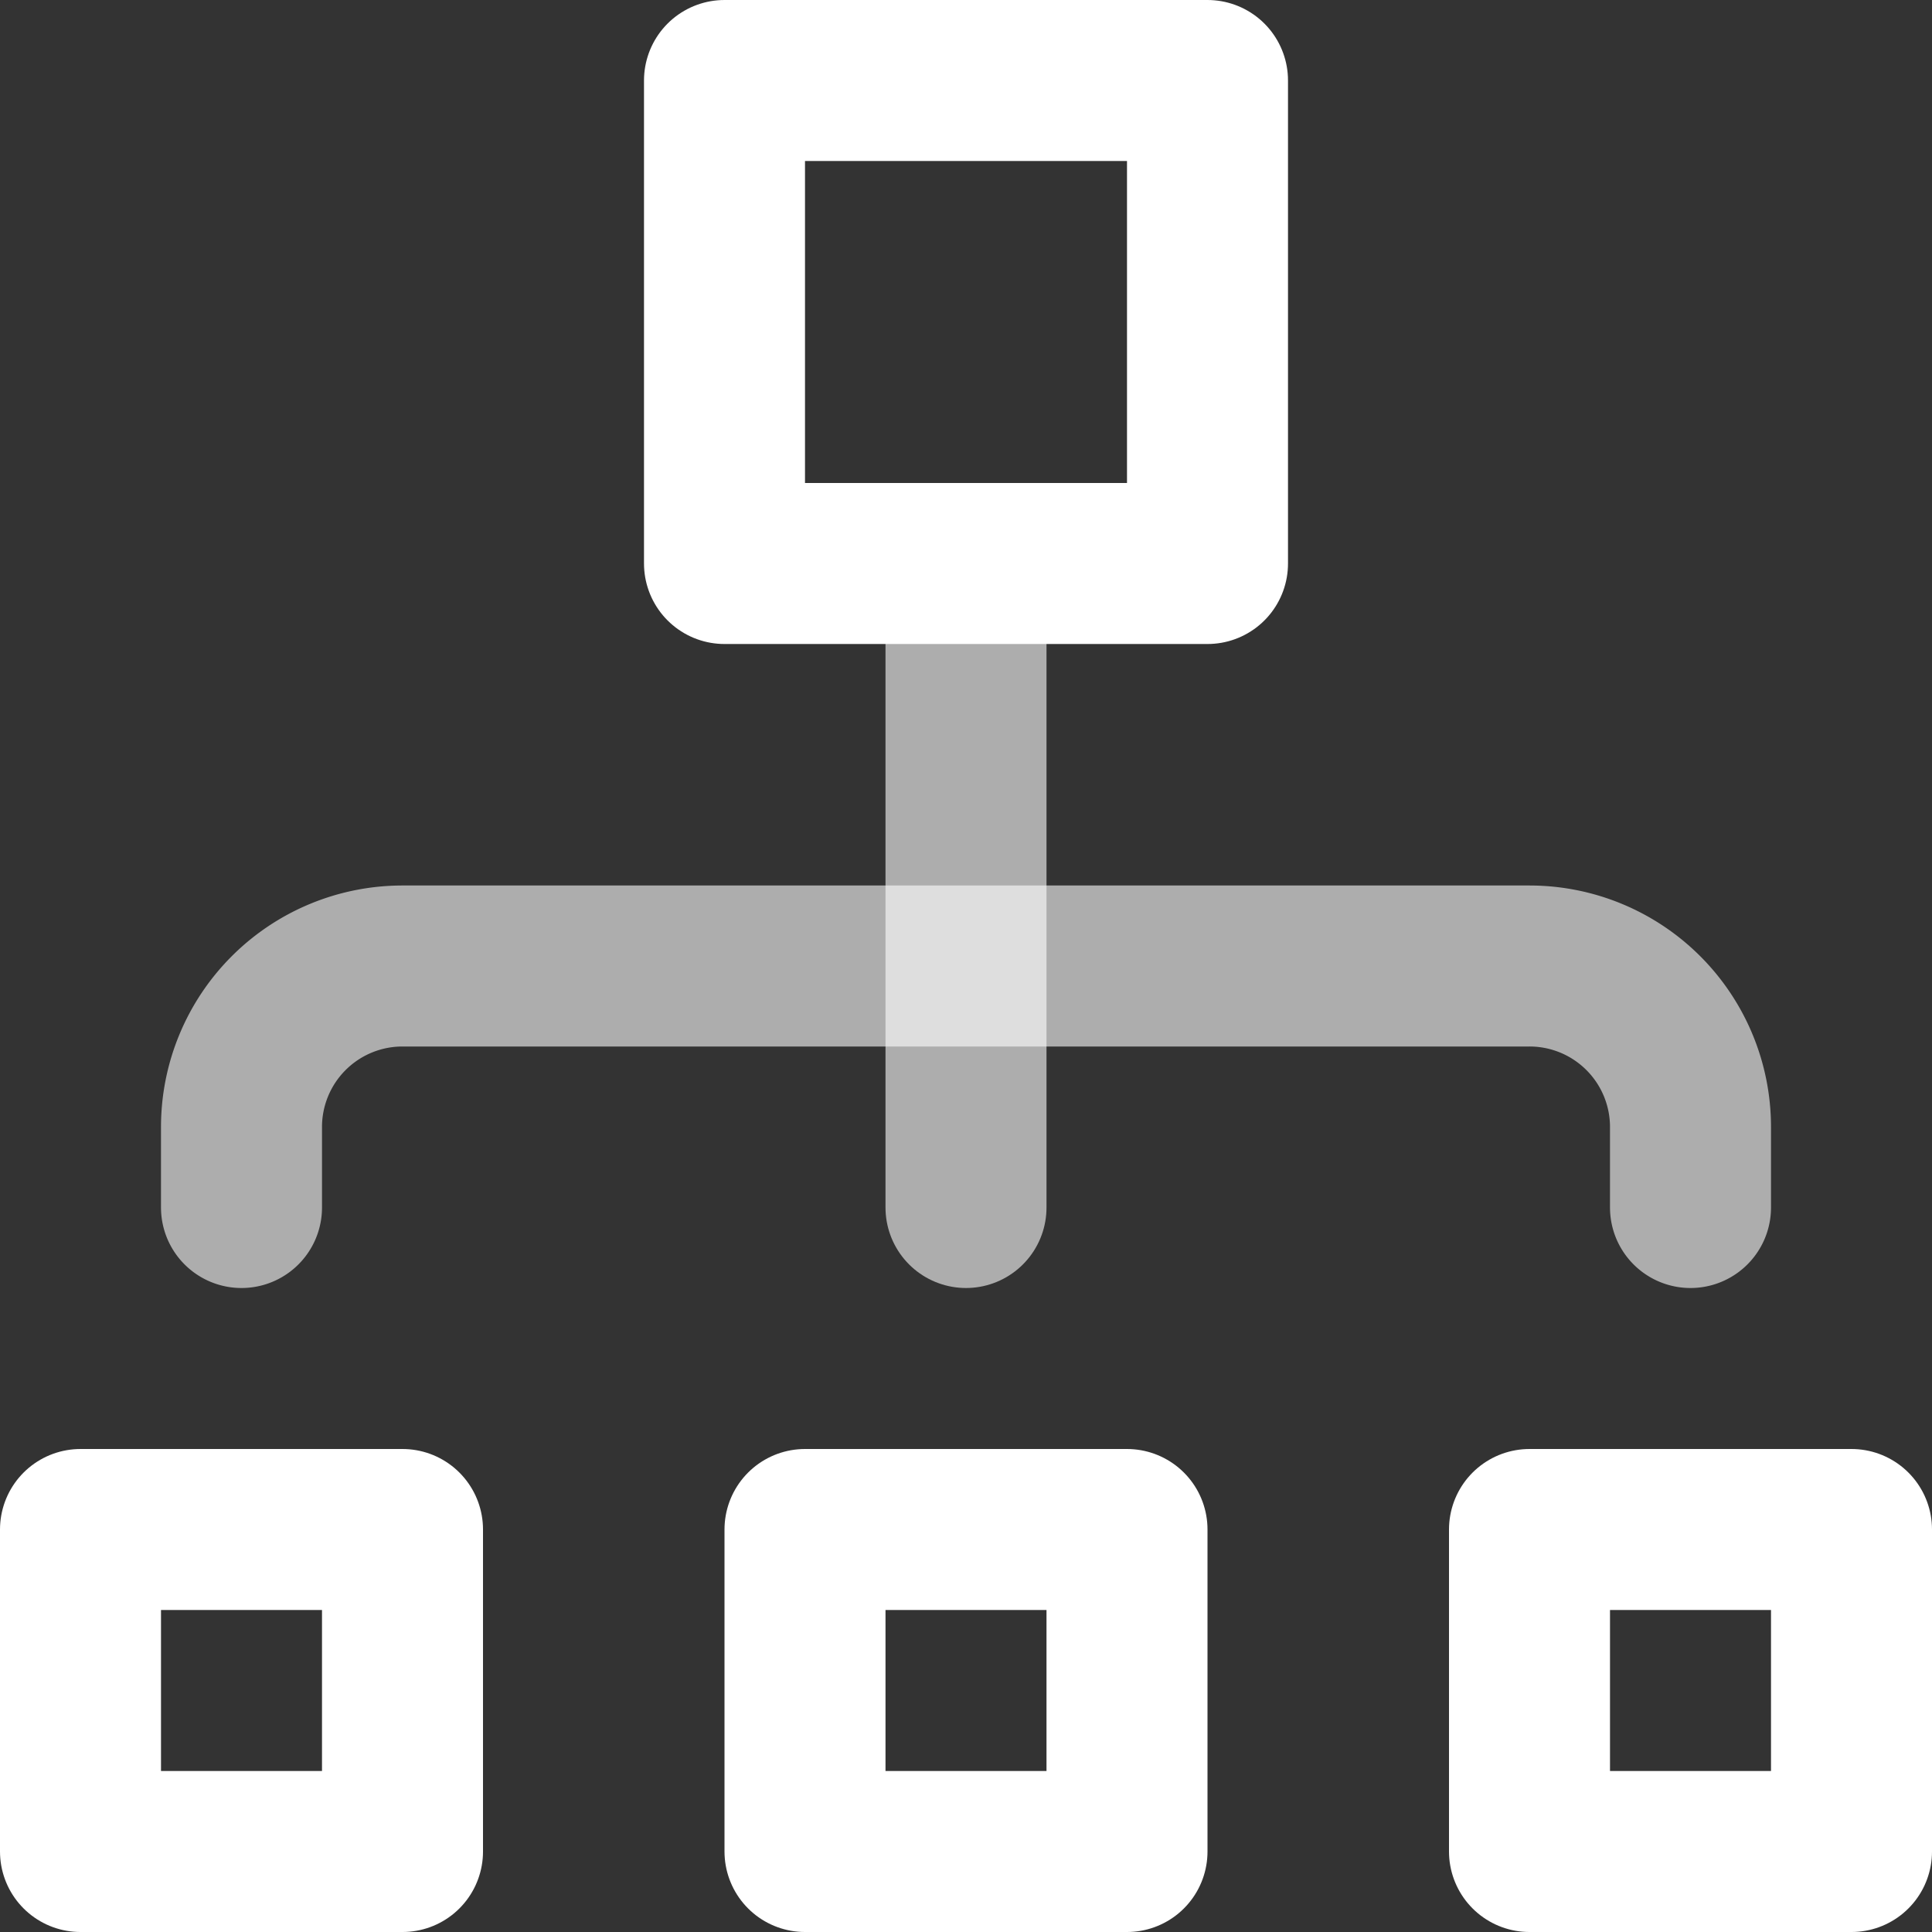 <svg xmlns="http://www.w3.org/2000/svg" width="36" height="36" viewBox="0 0 36 36"><rect x="0" y="0" width="36" height="36" fill="#333333" stroke="none"/><g id="topic_icon3" transform="translate(-542 -204)"><path id="Path_6295" data-name="Path 6295" d="M546.5,226.5V225a3,3,0,0,1,3-3h21a3,3,0,0,1,3,3v1.5" fill="none" stroke="#fff" stroke-linecap="round" stroke-linejoin="round" stroke-width="3" opacity="0.6"></path><line id="Line_5" data-name="Line 5" y1="12" transform="translate(560 214.5)" opacity="0.6" stroke="#fff" stroke-linecap="round" stroke-linejoin="round" stroke-width="3" fill="none"></line><rect id="Rectangle_35" data-name="Rectangle 35" width="9" height="9" transform="translate(555.5 205.5)" stroke-width="3" stroke="#fff" stroke-linecap="round" stroke-linejoin="round" fill="none"></rect><rect id="Rectangle_36" data-name="Rectangle 36" width="6" height="6" transform="translate(557 232.5)" stroke-width="3" stroke="#fff" stroke-linecap="round" stroke-linejoin="round" fill="none"></rect><rect id="Rectangle_37" data-name="Rectangle 37" width="6" height="6" transform="translate(543.5 232.5)" stroke-width="3" stroke="#fff" stroke-linecap="round" stroke-linejoin="round" fill="none"></rect><rect id="Rectangle_38" data-name="Rectangle 38" width="6" height="6" transform="translate(570.5 232.5)" stroke-width="3" stroke="#fff" stroke-linecap="round" stroke-linejoin="round" fill="none"></rect></g></svg>
